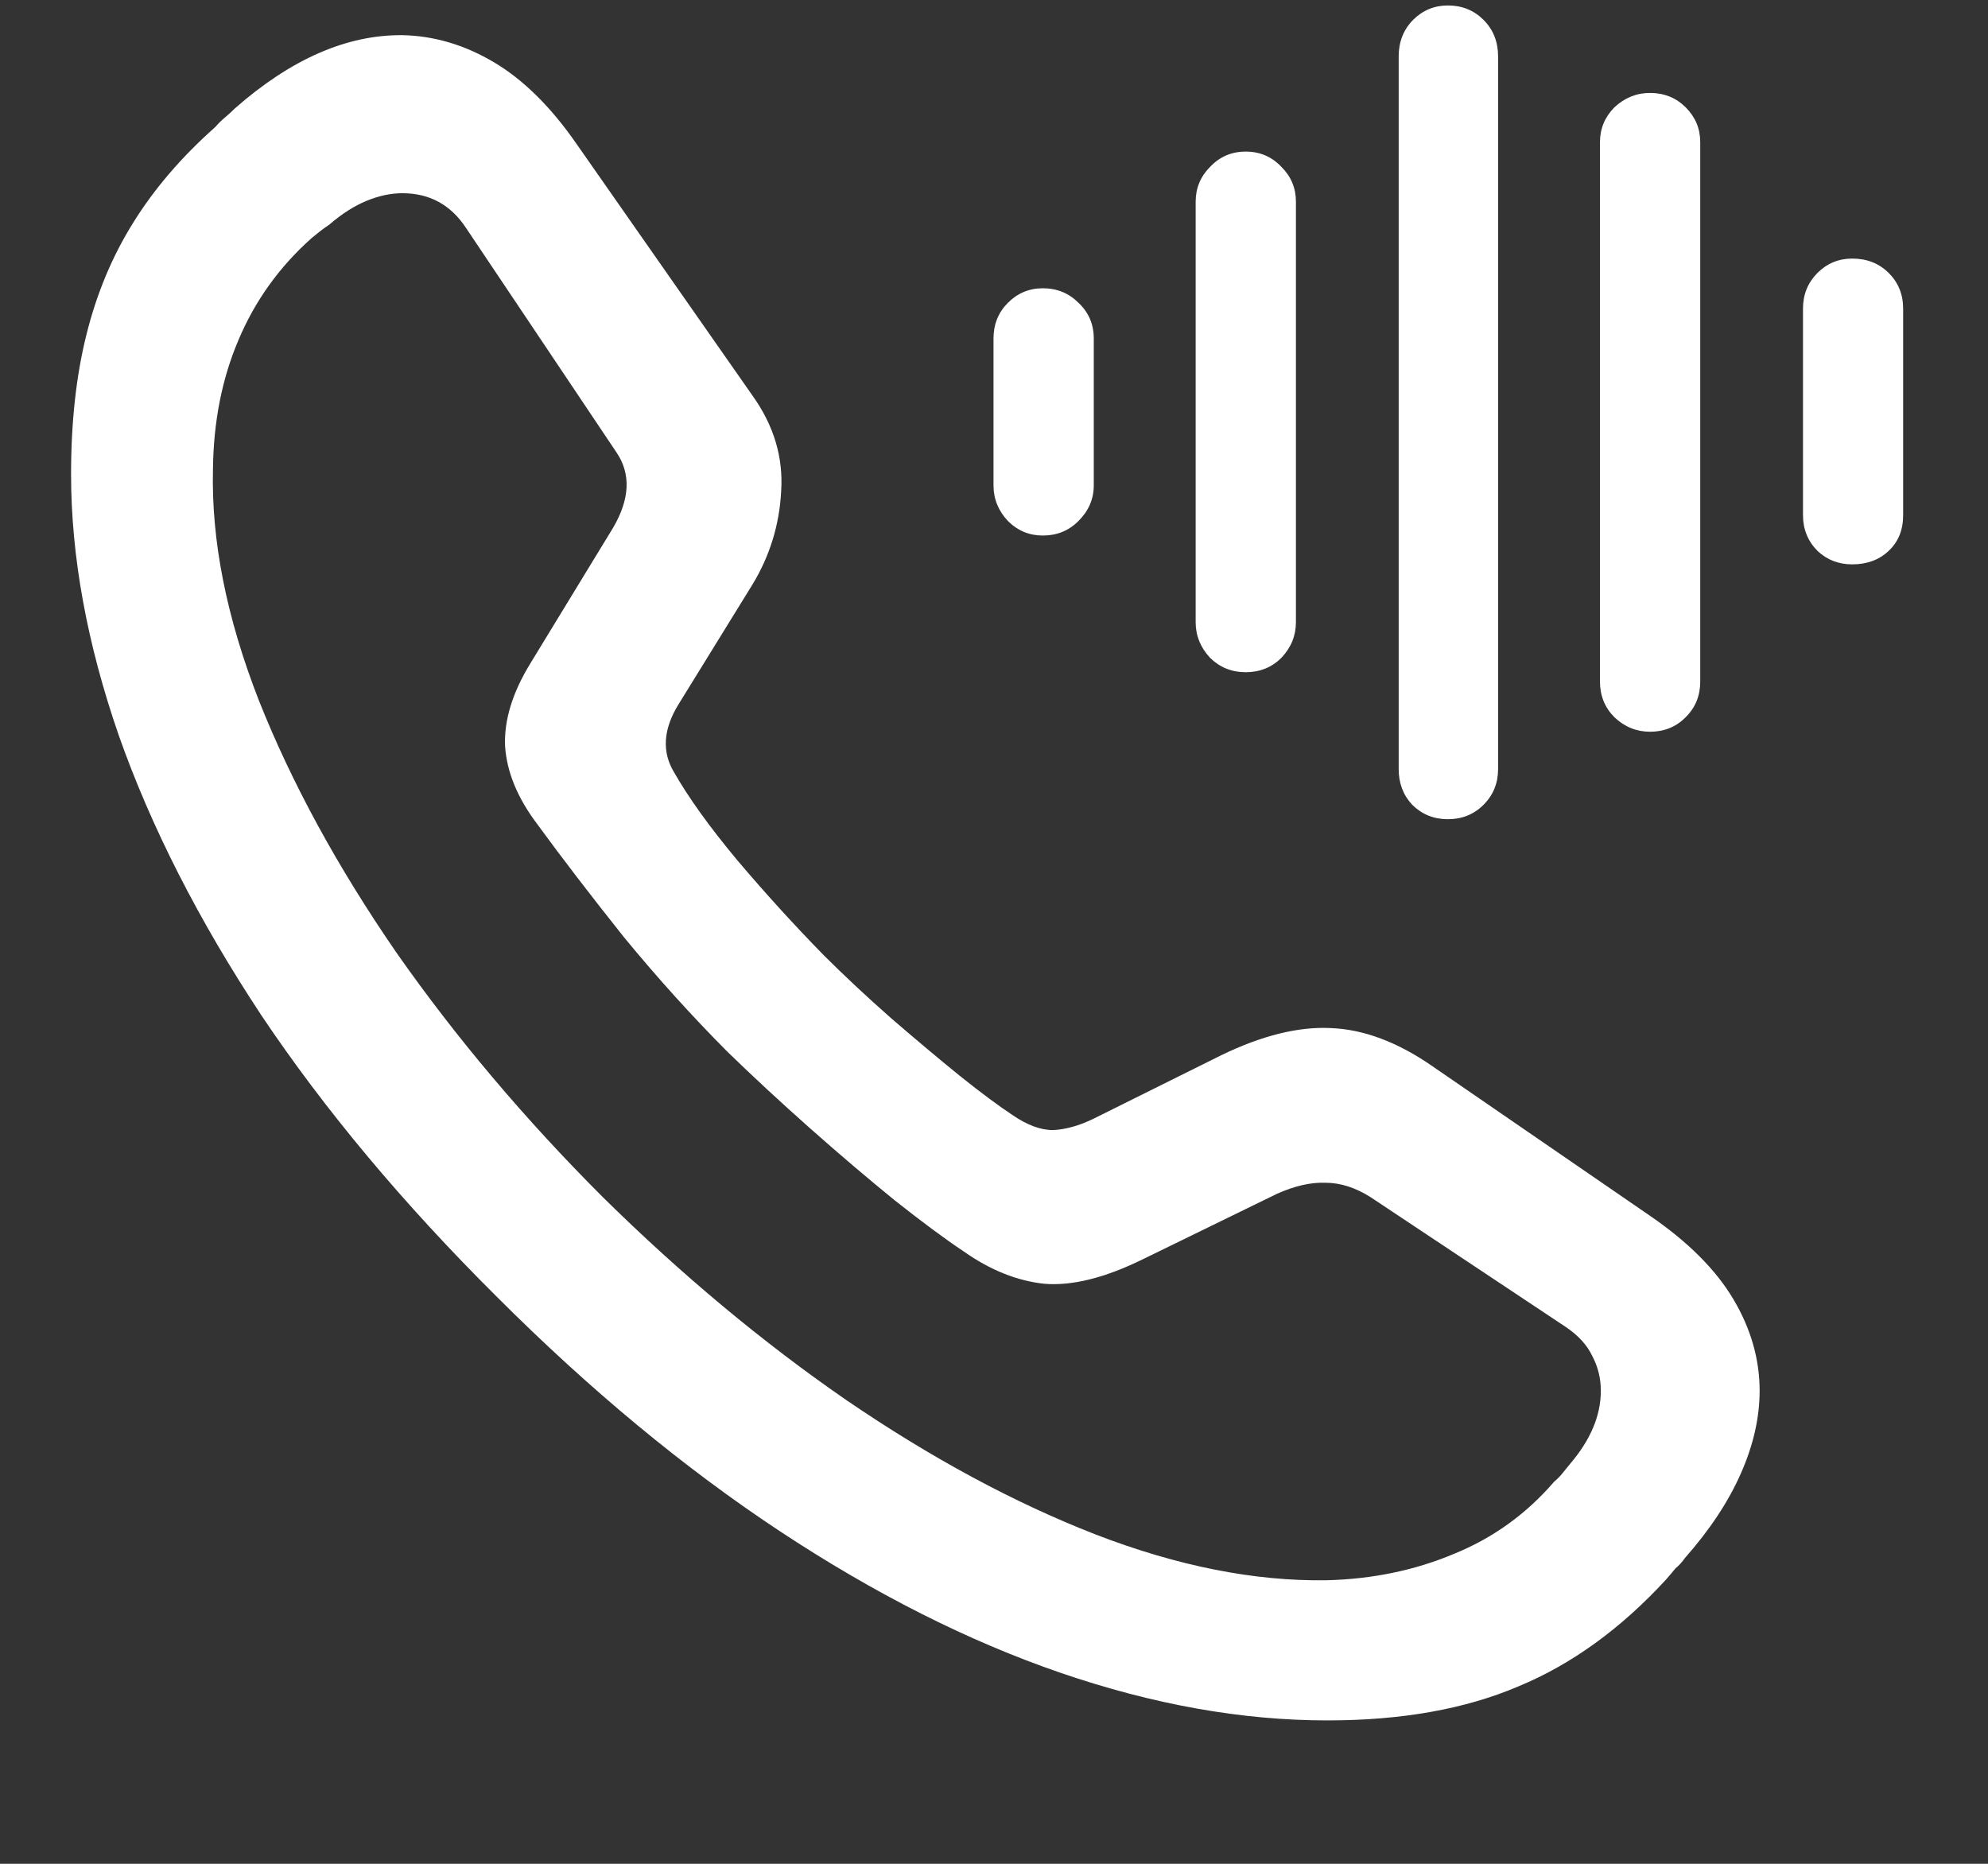 <svg width="16" height="15" viewBox="0 0 16 15" fill="none" xmlns="http://www.w3.org/2000/svg">
<rect x="0" y="0" width="16" height="15" fill="#333333" stroke="none"/>
<path d="M10.683 13.846C9.994 13.846 9.279 13.718 8.536 13.463C7.793 13.208 7.039 12.827 6.273 12.321C5.508 11.815 4.749 11.187 3.997 10.435C3.245 9.687 2.614 8.933 2.104 8.172C1.598 7.406 1.215 6.654 0.955 5.916C0.7 5.178 0.572 4.478 0.572 3.817C0.572 3.398 0.613 3.024 0.695 2.696C0.777 2.364 0.903 2.063 1.071 1.794C1.24 1.521 1.461 1.263 1.734 1.021C1.757 0.994 1.782 0.969 1.81 0.946C1.837 0.924 1.864 0.898 1.892 0.871C2.343 0.475 2.792 0.279 3.238 0.283C3.493 0.288 3.74 0.361 3.977 0.502C4.214 0.643 4.435 0.862 4.64 1.158L6.055 3.182C6.228 3.423 6.305 3.681 6.287 3.954C6.273 4.223 6.196 4.474 6.055 4.706L5.46 5.67C5.337 5.87 5.326 6.053 5.426 6.217C5.54 6.417 5.708 6.652 5.932 6.921C6.16 7.19 6.392 7.445 6.629 7.687C6.793 7.851 6.973 8.019 7.169 8.192C7.365 8.361 7.549 8.516 7.723 8.657C7.9 8.799 8.042 8.903 8.146 8.972C8.265 9.054 8.374 9.095 8.475 9.095C8.575 9.09 8.682 9.061 8.796 9.006L9.828 8.493C10.156 8.334 10.45 8.261 10.71 8.274C10.974 8.284 11.248 8.386 11.53 8.582L13.28 9.785C13.586 9.995 13.809 10.218 13.95 10.455C14.091 10.692 14.162 10.938 14.162 11.193C14.162 11.408 14.112 11.629 14.012 11.856C13.912 12.084 13.761 12.312 13.56 12.54C13.538 12.572 13.513 12.599 13.485 12.622C13.463 12.649 13.438 12.679 13.41 12.711C13.046 13.107 12.649 13.395 12.221 13.572C11.792 13.755 11.28 13.846 10.683 13.846ZM10.676 12.718C11.045 12.709 11.387 12.638 11.701 12.506C12.016 12.378 12.284 12.185 12.508 11.925C12.535 11.902 12.558 11.879 12.576 11.856C12.594 11.834 12.613 11.811 12.631 11.788C12.8 11.592 12.884 11.394 12.884 11.193C12.884 11.093 12.861 11 12.815 10.913C12.774 10.826 12.704 10.749 12.604 10.681L11.031 9.635C10.908 9.557 10.787 9.519 10.669 9.519C10.55 9.514 10.421 9.544 10.279 9.607L9.199 10.134C8.894 10.284 8.63 10.35 8.406 10.332C8.188 10.309 7.971 10.223 7.757 10.072C7.606 9.972 7.422 9.835 7.203 9.662C6.984 9.484 6.757 9.291 6.52 9.081C6.283 8.871 6.062 8.666 5.856 8.466C5.574 8.183 5.296 7.876 5.022 7.543C4.754 7.206 4.521 6.903 4.325 6.634C4.166 6.424 4.079 6.215 4.065 6.005C4.056 5.795 4.125 5.572 4.271 5.335L4.934 4.248C5.07 4.016 5.079 3.813 4.961 3.64L3.751 1.835C3.628 1.648 3.457 1.555 3.238 1.555C3.147 1.555 3.051 1.575 2.951 1.616C2.851 1.657 2.751 1.721 2.65 1.808C2.623 1.826 2.598 1.844 2.575 1.862C2.552 1.881 2.53 1.899 2.507 1.917C2.247 2.149 2.051 2.423 1.919 2.737C1.787 3.047 1.718 3.394 1.714 3.776C1.7 4.351 1.823 4.97 2.083 5.636C2.347 6.301 2.716 6.978 3.19 7.666C3.669 8.35 4.223 9.006 4.852 9.635C5.485 10.259 6.139 10.804 6.813 11.269C7.493 11.733 8.16 12.093 8.816 12.349C9.477 12.604 10.097 12.727 10.676 12.718ZM8.393 4.31C8.283 4.31 8.19 4.271 8.112 4.193C8.035 4.111 7.996 4.016 7.996 3.906V2.724C7.996 2.61 8.035 2.514 8.112 2.437C8.19 2.359 8.283 2.32 8.393 2.32C8.507 2.32 8.602 2.359 8.68 2.437C8.762 2.514 8.803 2.61 8.803 2.724V3.906C8.803 4.016 8.762 4.111 8.68 4.193C8.602 4.271 8.507 4.31 8.393 4.31ZM10.026 5.41C9.912 5.41 9.817 5.371 9.739 5.294C9.662 5.212 9.623 5.116 9.623 5.007V1.623C9.623 1.514 9.662 1.42 9.739 1.343C9.817 1.261 9.912 1.22 10.026 1.22C10.14 1.22 10.236 1.261 10.313 1.343C10.391 1.42 10.43 1.514 10.43 1.623V5.007C10.43 5.116 10.391 5.212 10.313 5.294C10.236 5.371 10.14 5.41 10.026 5.41ZM11.653 6.593C11.539 6.593 11.444 6.554 11.366 6.477C11.293 6.399 11.257 6.303 11.257 6.189V0.454C11.257 0.336 11.296 0.238 11.373 0.16C11.45 0.083 11.544 0.044 11.653 0.044C11.767 0.044 11.863 0.083 11.94 0.16C12.018 0.238 12.057 0.336 12.057 0.454V6.189C12.057 6.303 12.018 6.399 11.94 6.477C11.863 6.554 11.767 6.593 11.653 6.593ZM13.28 5.889C13.171 5.889 13.075 5.85 12.993 5.772C12.916 5.695 12.877 5.599 12.877 5.485V1.145C12.877 1.035 12.916 0.942 12.993 0.864C13.075 0.787 13.171 0.748 13.28 0.748C13.394 0.748 13.49 0.787 13.567 0.864C13.645 0.942 13.684 1.035 13.684 1.145V5.485C13.684 5.599 13.645 5.695 13.567 5.772C13.49 5.85 13.394 5.889 13.28 5.889ZM14.907 4.542C14.798 4.542 14.704 4.506 14.627 4.433C14.55 4.355 14.511 4.259 14.511 4.146V2.484C14.511 2.37 14.55 2.275 14.627 2.197C14.704 2.12 14.798 2.081 14.907 2.081C15.026 2.081 15.124 2.12 15.201 2.197C15.279 2.275 15.317 2.37 15.317 2.484V4.146C15.317 4.264 15.279 4.36 15.201 4.433C15.124 4.506 15.026 4.542 14.907 4.542Z" fill="white"/>
</svg>
